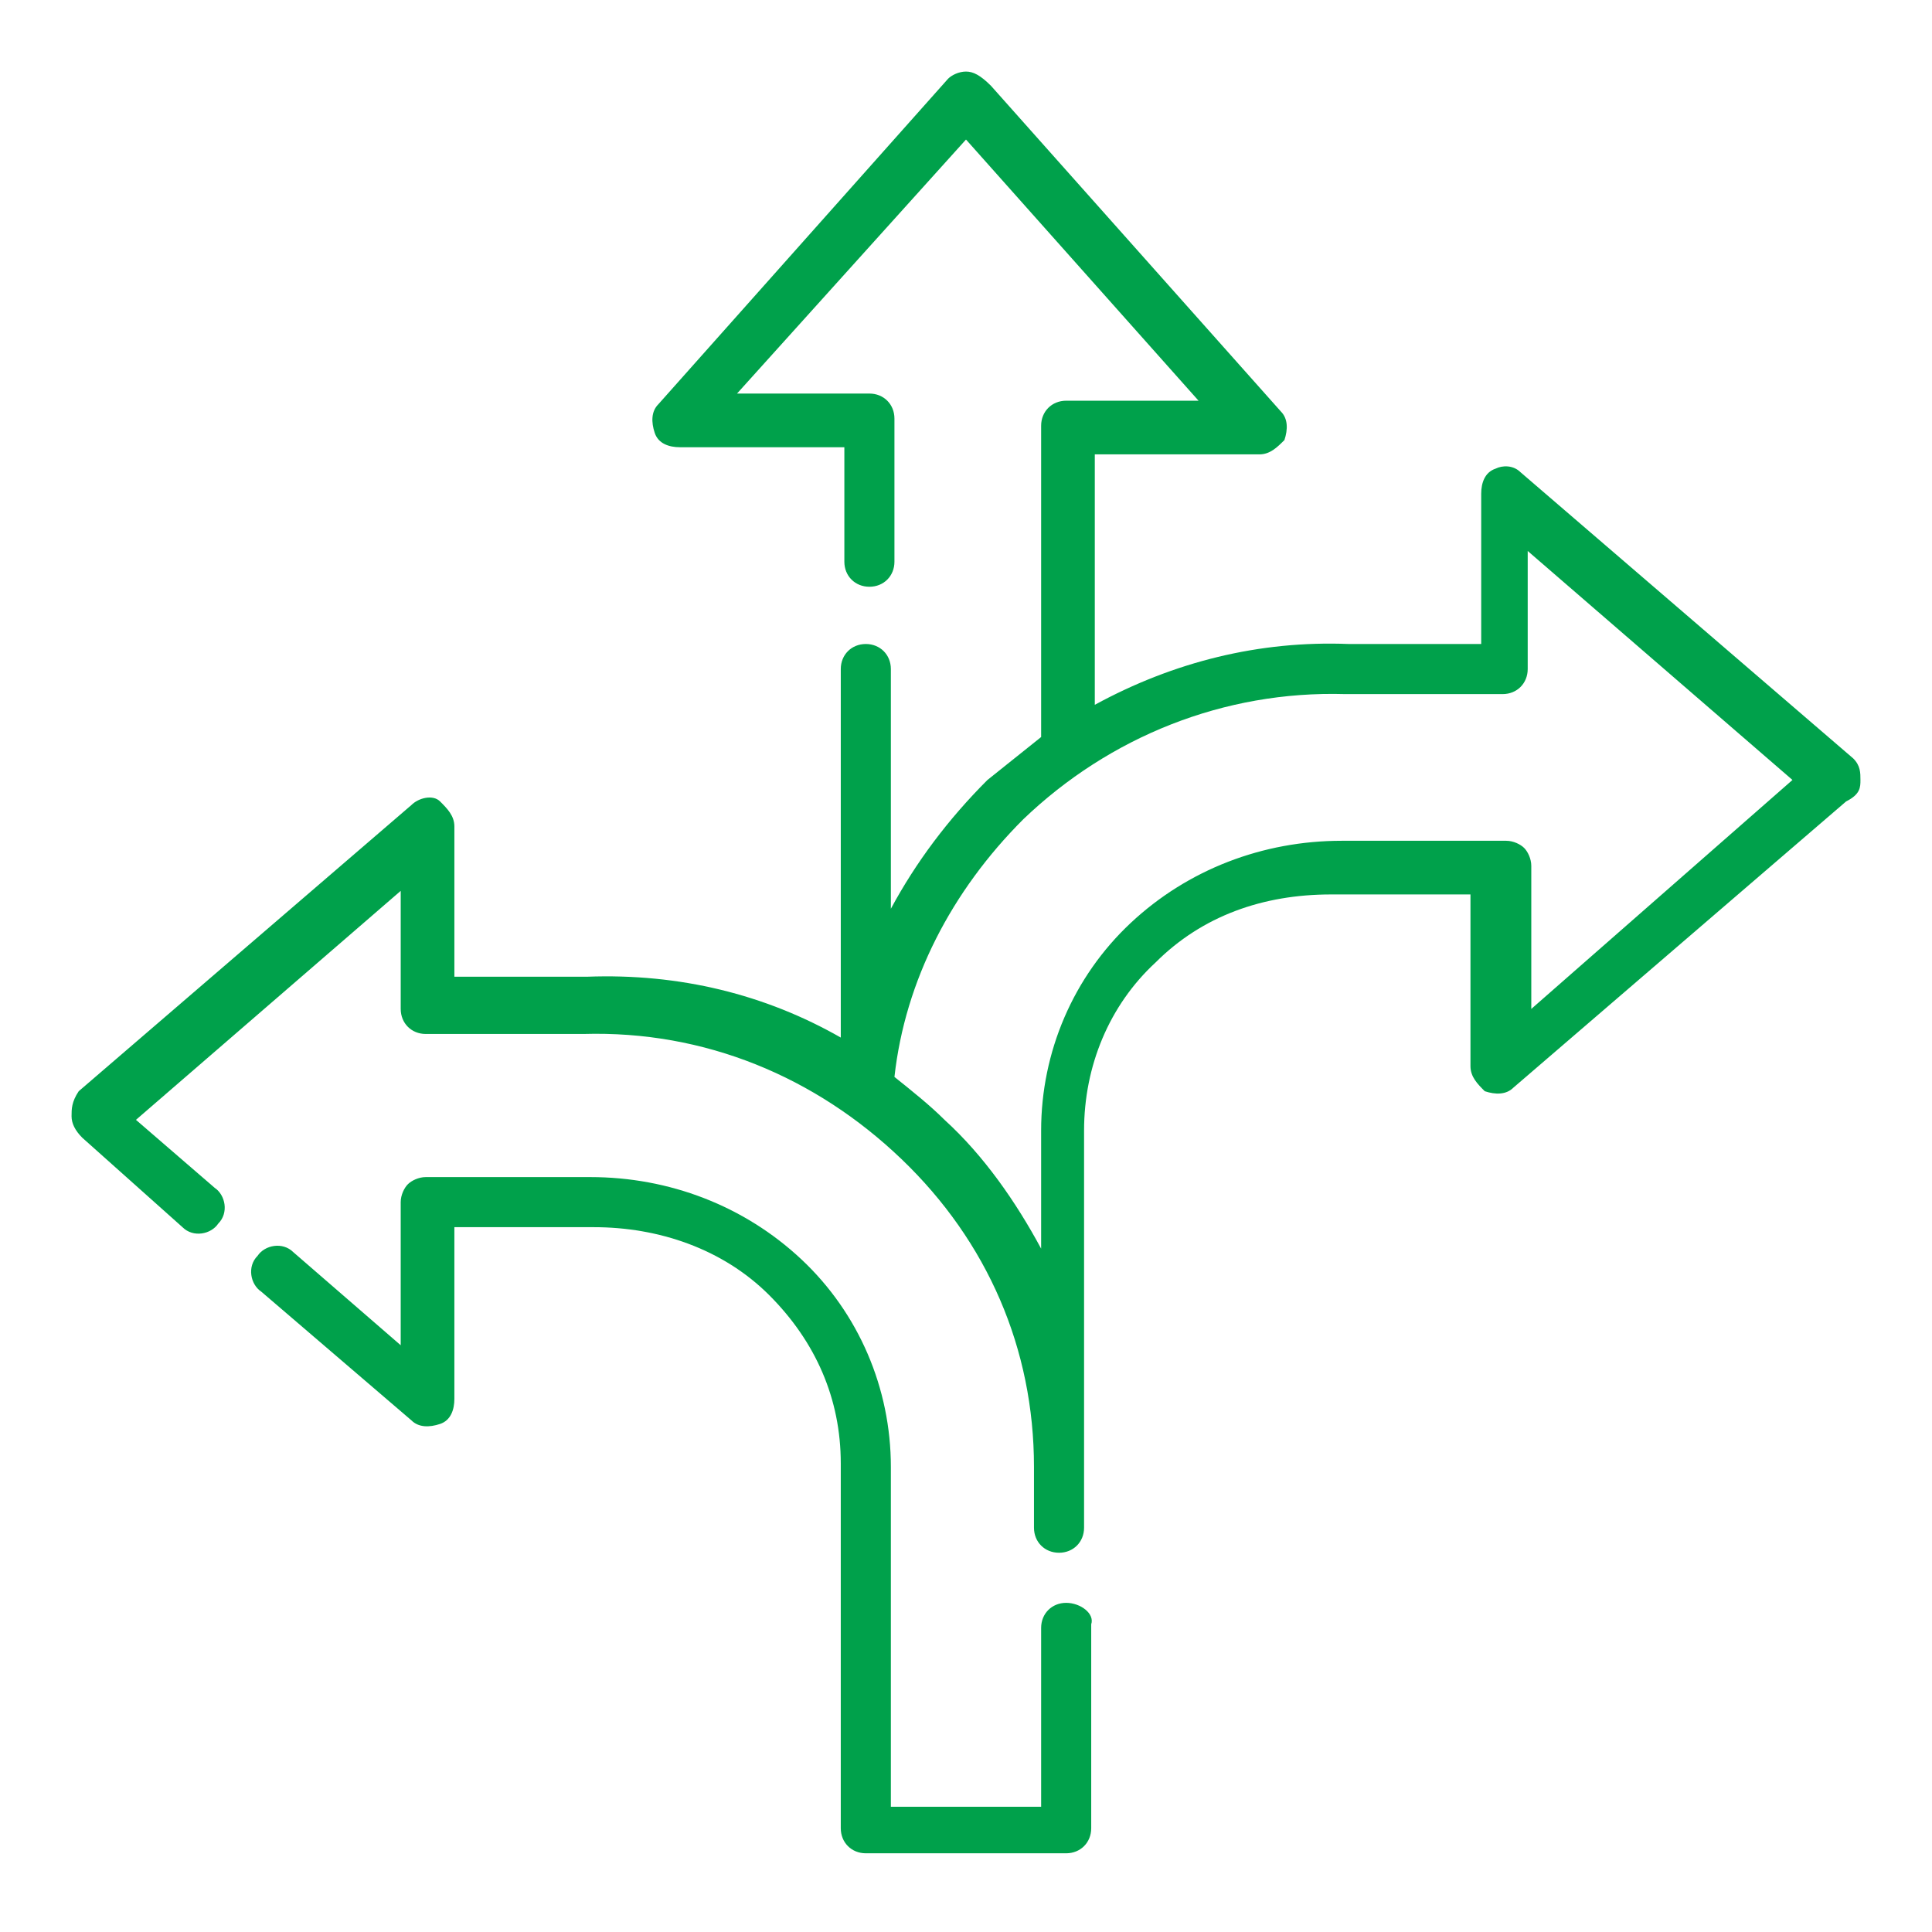 <?xml version="1.0" encoding="utf-8"?>
<!-- Generator: Adobe Illustrator 25.4.1, SVG Export Plug-In . SVG Version: 6.00 Build 0)  -->
<svg version="1.1" id="Capa_1" xmlns="http://www.w3.org/2000/svg" xmlns:xlink="http://www.w3.org/1999/xlink" x="0px" y="0px"
	 viewBox="0 0 54 54" style="enable-background:new 0 0 54 54;" xml:space="preserve">
<style type="text/css">
	.st0{fill:#00A14B;}
</style>
<g>
	<path class="st0" d="M51.8,21.2l-9.3-8C42.3,13,42,13,41.8,13.1c-0.3,0.1-0.4,0.4-0.4,0.7v4.2l-3.7,0l0,0c-2.5-0.1-4.9,0.5-7.1,1.7
		v-7h4.6c0.3,0,0.5-0.2,0.7-0.4c0.1-0.3,0.1-0.6-0.1-0.8l-8.1-9.1C27.4,2.1,27.2,2,27,2c-0.2,0-0.4,0.1-0.5,0.2l-8.1,9.1
		c-0.2,0.2-0.2,0.5-0.1,0.8s0.4,0.4,0.7,0.4h4.6v3.2c0,0.4,0.3,0.7,0.7,0.7c0.4,0,0.7-0.3,0.7-0.7v-4c0-0.4-0.3-0.7-0.7-0.7h-3.7
		L27,3.9l6.5,7.3h-3.7c-0.4,0-0.7,0.3-0.7,0.7v8.7c-0.5,0.4-1,0.8-1.5,1.2c-1.1,1.1-2,2.3-2.7,3.6v-6.7c0-0.4-0.3-0.7-0.7-0.7
		c-0.4,0-0.7,0.3-0.7,0.7V29c-2.1-1.2-4.5-1.8-7.1-1.7l0,0l-3.7,0v-4.2c0-0.3-0.2-0.5-0.4-0.7s-0.6-0.1-0.8,0.1l-9.3,8
		C2,30.8,2,31,2,31.2c0,0.2,0.1,0.4,0.3,0.6l2.8,2.5c0.3,0.3,0.8,0.2,1-0.1c0.3-0.3,0.2-0.8-0.1-1l-2.2-1.9l7.4-6.4v3.3
		c0,0.4,0.3,0.7,0.7,0.7l4.4,0c0,0,0,0,0,0l0,0c3.4-0.1,6.5,1.2,8.9,3.5c2.4,2.3,3.7,5.3,3.7,8.6v1.7c0,0.4,0.3,0.7,0.7,0.7
		c0,0,0,0,0,0h0c0.4,0,0.7-0.3,0.7-0.7V41c0,0,0-0.1,0-0.1v-9.3c0-1.8,0.7-3.5,2-4.7c1.3-1.3,3-1.9,4.9-1.9c0,0,0,0,0,0l3.9,0v4.8
		c0,0.3,0.2,0.5,0.4,0.7c0.3,0.1,0.6,0.1,0.8-0.1l9.3-8C52,22.2,52,22,52,21.8C52,21.6,52,21.4,51.8,21.2z M42.8,28.2v-4
		c0-0.2-0.1-0.4-0.2-0.5c-0.1-0.1-0.3-0.2-0.5-0.2l0,0l-4.6,0c-2.2,0-4.3,0.8-5.9,2.3c-1.6,1.5-2.5,3.6-2.5,5.8v3.3
		c-0.7-1.3-1.6-2.6-2.7-3.6c-0.4-0.4-0.9-0.8-1.4-1.2c0.3-2.7,1.6-5.2,3.6-7.2c2.4-2.3,5.6-3.6,9-3.5c0,0,0,0,0,0c0,0,0,0,0,0l4.4,0
		c0.4,0,0.7-0.3,0.7-0.7v-3.3l7.4,6.4L42.8,28.2z"/>
	<path class="st0" d="M29.8,44.8c-0.4,0-0.7,0.3-0.7,0.7v5h-4.2V41c0-2.2-0.9-4.3-2.5-5.8c-1.6-1.5-3.7-2.3-5.9-2.3l-4.6,0h0
		c-0.2,0-0.4,0.1-0.5,0.2c-0.1,0.1-0.2,0.3-0.2,0.5v4l-3-2.6c-0.3-0.3-0.8-0.2-1,0.1c-0.3,0.3-0.2,0.8,0.1,1l4.2,3.6
		c0.2,0.2,0.5,0.2,0.8,0.1c0.3-0.1,0.4-0.4,0.4-0.7v-4.8l3.9,0c0,0,0,0,0,0c1.8,0,3.6,0.6,4.9,1.9c1.3,1.3,2,2.9,2,4.7v10.2
		c0,0.4,0.3,0.7,0.7,0.7h5.6c0.4,0,0.7-0.3,0.7-0.7v-5.7C30.6,45.1,30.2,44.8,29.8,44.8z"/>
</g>
</svg>
